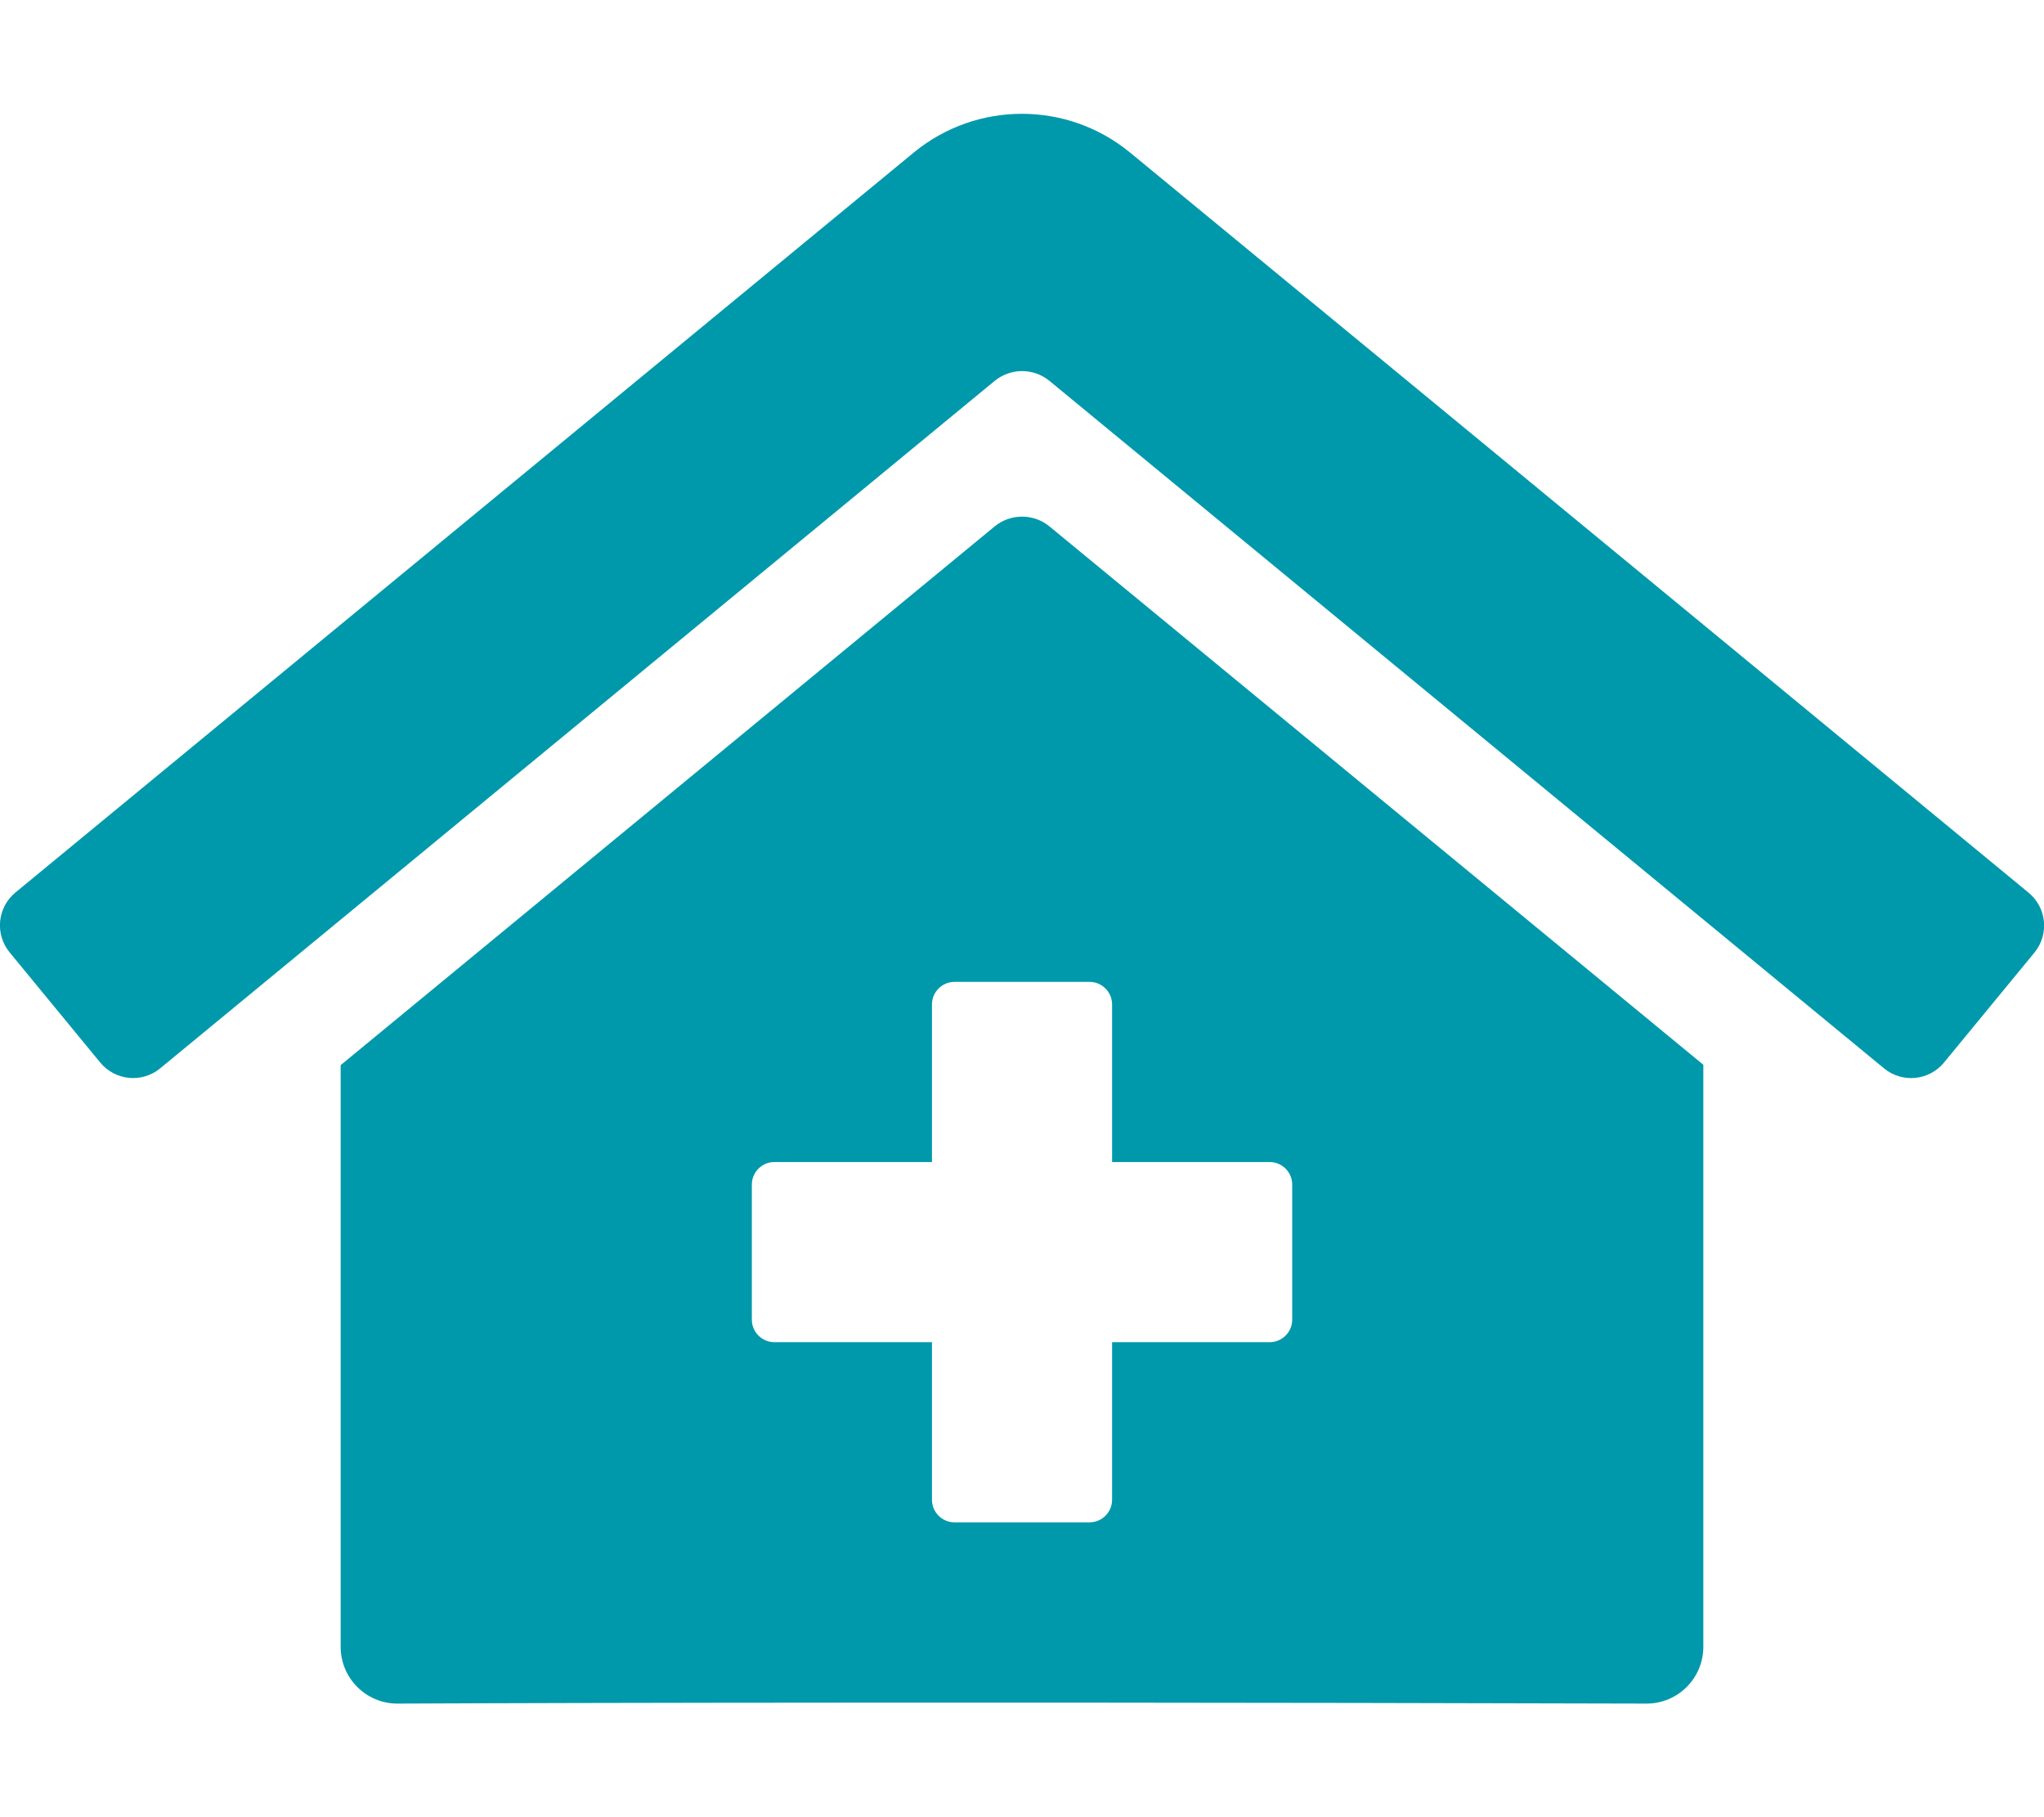 <svg xmlns:inkscape="http://www.inkscape.org/namespaces/inkscape" xmlns:sodipodi="http://sodipodi.sourceforge.net/DTD/sodipodi-0.dtd" xmlns="http://www.w3.org/2000/svg" xmlns:svg="http://www.w3.org/2000/svg" viewBox="0 0 576 512" id="svg4" sodipodi:docname="Structure premier recours.svg" inkscape:version="1.1 (c68e22c387, 2021-05-23)"><defs id="defs8"></defs><path id="path2" d="M 287.971 32.064 C 277.151 32.064 266.33 35.709 257.471 43 L 4.34 251.471 C -0.771 255.695 -1.487 263.261 2.74 268.369 L 28.24 299.369 C 32.456 304.495 40.033 305.227 45.15 301 L 280.369 107.26 C 284.834 103.661 291.205 103.661 295.67 107.26 L 530.9 301 C 536.008 305.227 543.577 304.511 547.801 299.4 L 573.301 268.4 C 577.525 263.261 576.761 255.667 571.6 251.471 C 571.6 251.471 417.786 124.711 318.471 43 C 309.611 35.709 298.791 32.064 287.971 32.064 z M 288.02 145.561 C 285.311 145.561 282.602 146.46 280.369 148.26 L 96 300.109 L 96 464 C 96 472.837 103.163 480 112 480 C 112 480 233.893 479.363 464 480 C 472.837 480 480 472.837 480 464 L 480 300 L 295.67 148.26 C 293.437 146.46 290.728 145.561 288.02 145.561 z M 268.973 276.65 L 307.041 276.65 C 310.531 276.65 313.387 279.504 313.387 282.994 L 313.387 327.408 L 357.801 327.408 C 361.29 327.408 364.145 330.264 364.145 333.754 L 364.145 371.822 C 364.145 375.312 361.29 378.168 357.801 378.168 L 313.387 378.168 L 313.387 422.582 C 313.387 426.072 310.531 428.926 307.041 428.926 L 268.973 428.926 C 265.483 428.926 262.627 426.072 262.627 422.582 L 262.627 378.168 L 218.215 378.168 C 214.725 378.168 211.869 375.312 211.869 371.822 L 211.869 333.754 C 211.869 330.264 214.725 327.408 218.215 327.408 L 262.627 327.408 L 262.627 282.994 C 262.627 279.504 265.483 276.65 268.973 276.65 z " style="fill:#0099ab"></path></svg>